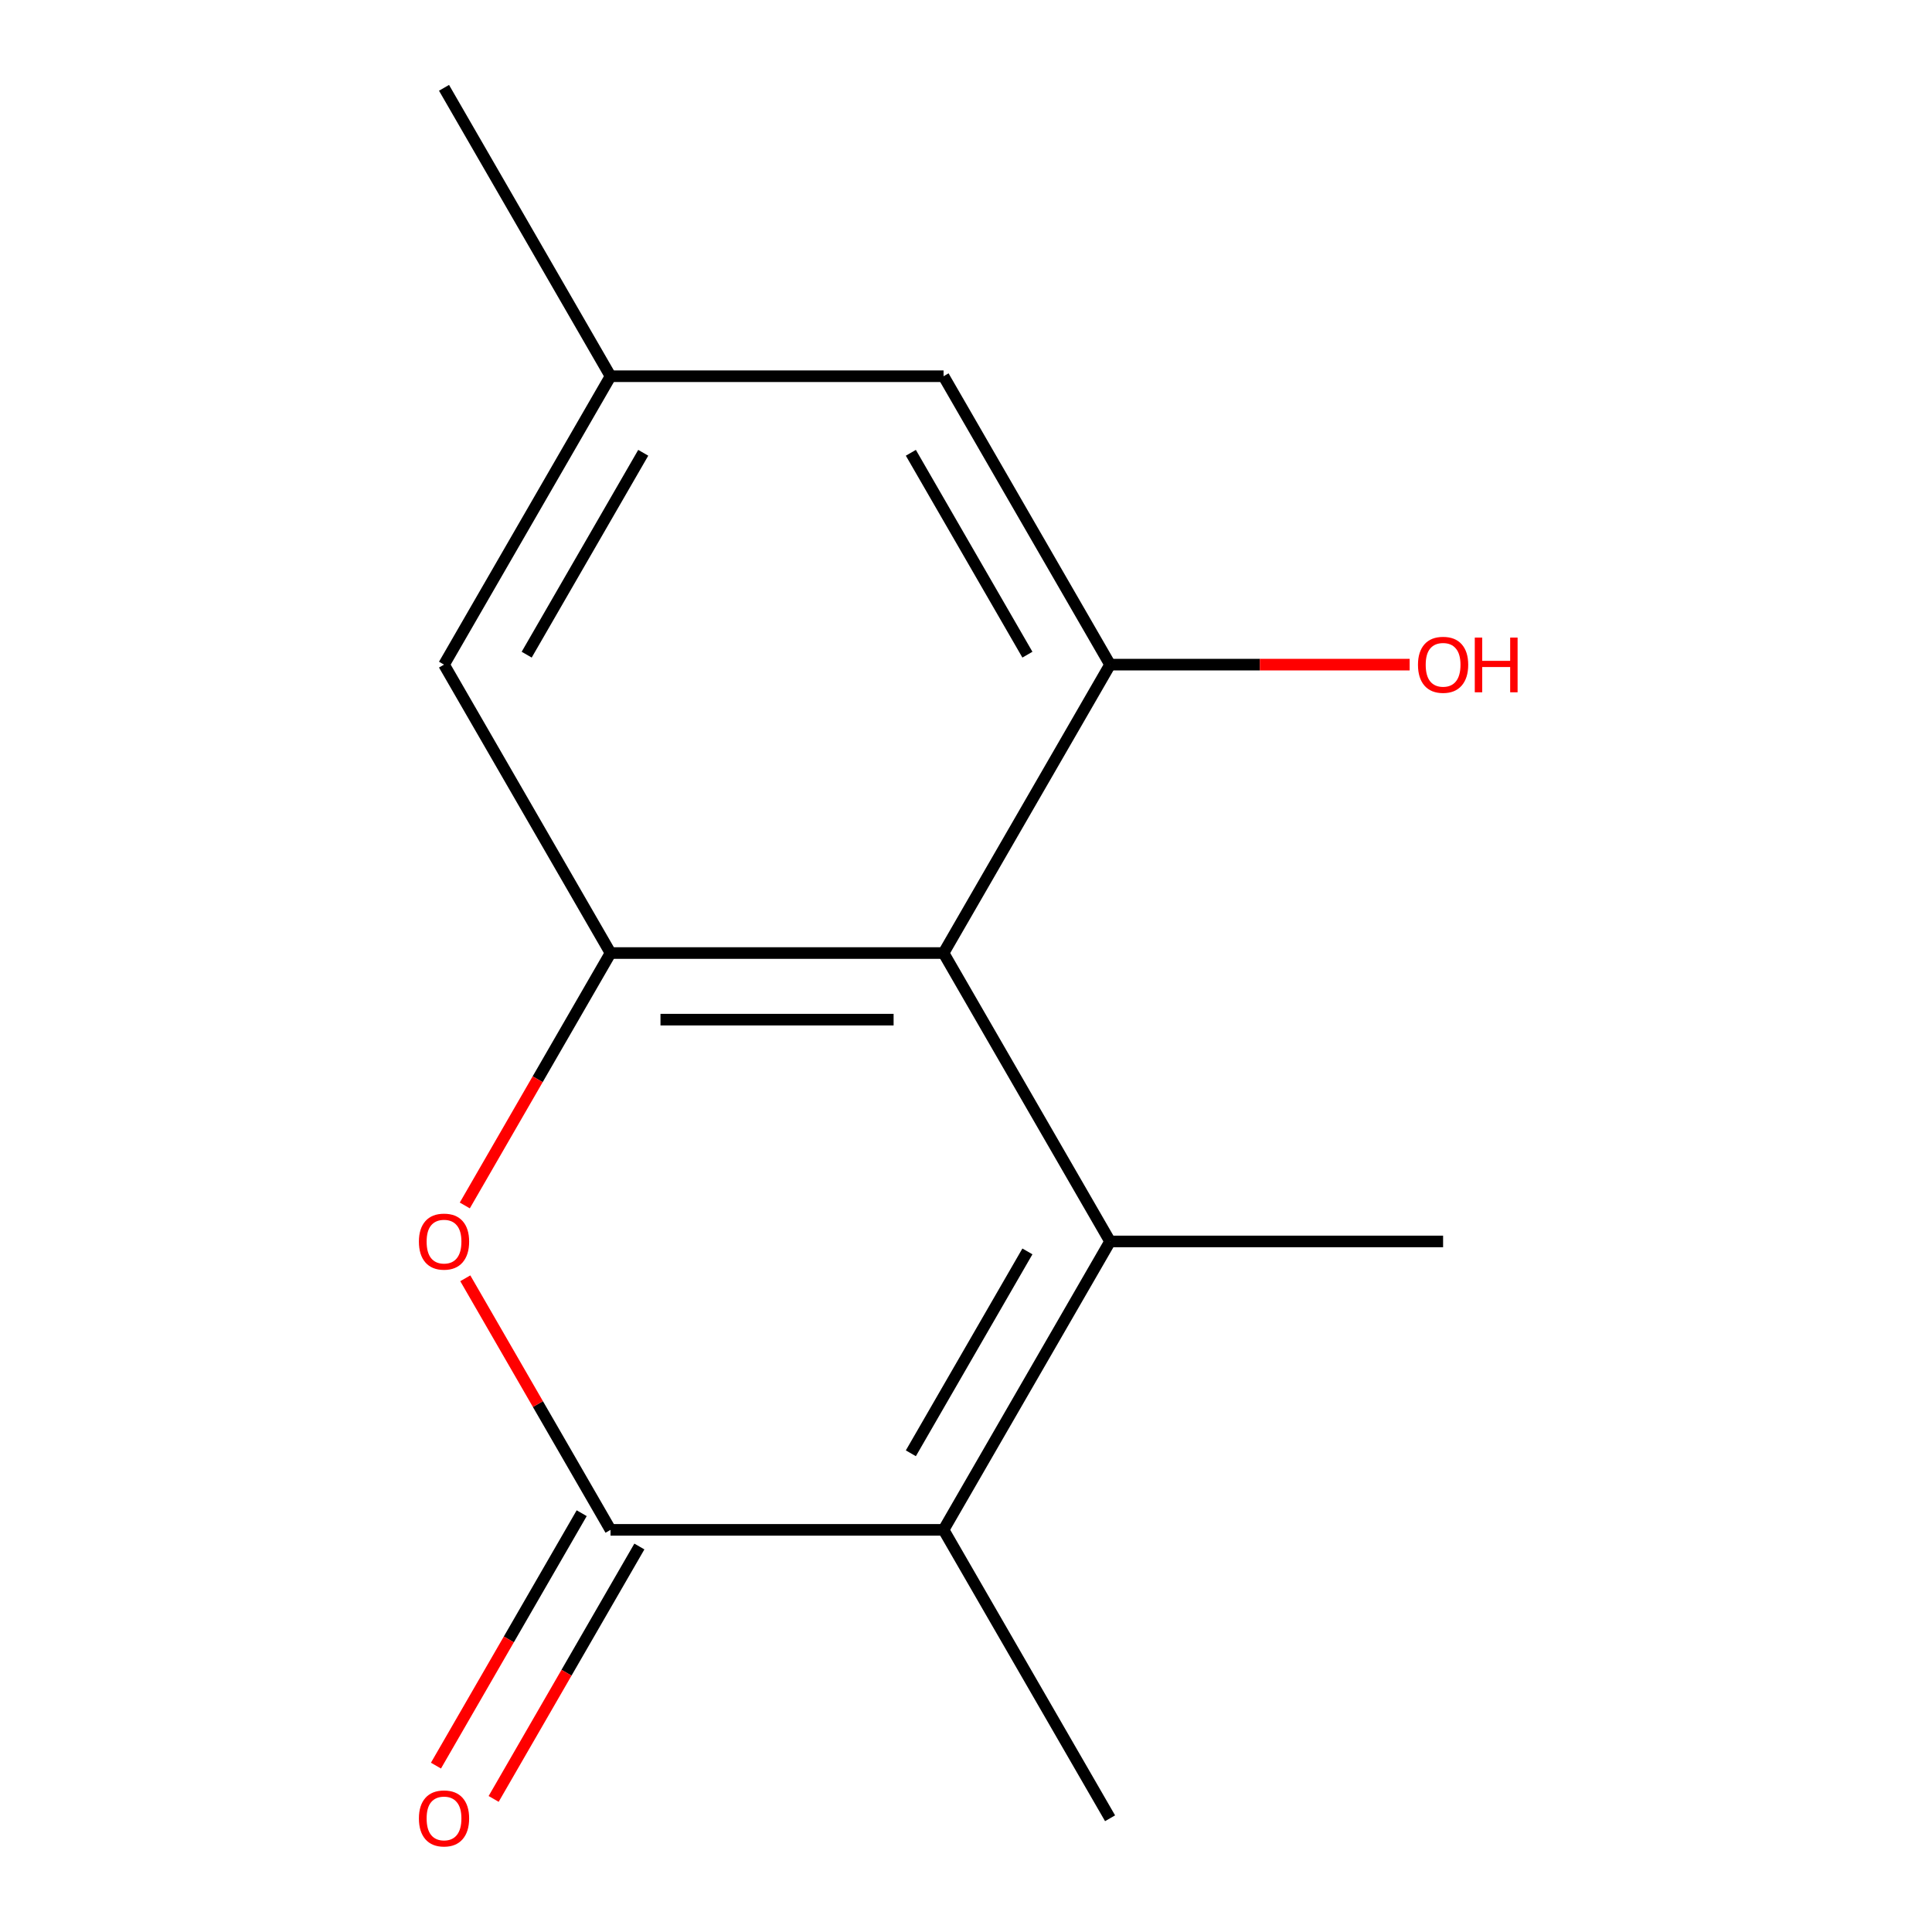 <?xml version='1.0' encoding='iso-8859-1'?>
<svg version='1.1' baseProfile='full'
              xmlns='http://www.w3.org/2000/svg'
                      xmlns:rdkit='http://www.rdkit.org/xml'
                      xmlns:xlink='http://www.w3.org/1999/xlink'
                  xml:space='preserve'
width='1000px' height='1000px' viewBox='0 0 1000 1000'>
<!-- END OF HEADER -->
<rect style='opacity:1.0;fill:#FFFFFF;stroke:none' width='1000' height='1000' x='0' y='0'> </rect>
<path class='bond-0' d='M 574.571,642.572 L 488.384,493.292' style='fill:none;fill-rule:evenodd;stroke:#000000;stroke-width:6px;stroke-linecap:butt;stroke-linejoin:miter;stroke-opacity:1' />
<path class='bond-1' d='M 574.571,642.572 L 488.384,791.851' style='fill:none;fill-rule:evenodd;stroke:#000000;stroke-width:6px;stroke-linecap:butt;stroke-linejoin:miter;stroke-opacity:1' />
<path class='bond-1' d='M 531.787,647.726 L 471.456,752.222' style='fill:none;fill-rule:evenodd;stroke:#000000;stroke-width:6px;stroke-linecap:butt;stroke-linejoin:miter;stroke-opacity:1' />
<path class='bond-2' d='M 574.571,642.572 L 746.944,642.572' style='fill:none;fill-rule:evenodd;stroke:#000000;stroke-width:6px;stroke-linecap:butt;stroke-linejoin:miter;stroke-opacity:1' />
<path class='bond-3' d='M 488.384,493.292 L 316.011,493.292' style='fill:none;fill-rule:evenodd;stroke:#000000;stroke-width:6px;stroke-linecap:butt;stroke-linejoin:miter;stroke-opacity:1' />
<path class='bond-3' d='M 462.528,527.767 L 341.867,527.767' style='fill:none;fill-rule:evenodd;stroke:#000000;stroke-width:6px;stroke-linecap:butt;stroke-linejoin:miter;stroke-opacity:1' />
<path class='bond-4' d='M 488.384,493.292 L 574.571,344.013' style='fill:none;fill-rule:evenodd;stroke:#000000;stroke-width:6px;stroke-linecap:butt;stroke-linejoin:miter;stroke-opacity:1' />
<path class='bond-5' d='M 316.011,791.851 L 488.384,791.851' style='fill:none;fill-rule:evenodd;stroke:#000000;stroke-width:6px;stroke-linecap:butt;stroke-linejoin:miter;stroke-opacity:1' />
<path class='bond-6' d='M 316.011,791.851 L 278.423,726.746' style='fill:none;fill-rule:evenodd;stroke:#000000;stroke-width:6px;stroke-linecap:butt;stroke-linejoin:miter;stroke-opacity:1' />
<path class='bond-6' d='M 278.423,726.746 L 240.835,661.641' style='fill:none;fill-rule:evenodd;stroke:#FF0000;stroke-width:6px;stroke-linecap:butt;stroke-linejoin:miter;stroke-opacity:1' />
<path class='bond-7' d='M 301.084,783.232 L 263.368,848.557' style='fill:none;fill-rule:evenodd;stroke:#000000;stroke-width:6px;stroke-linecap:butt;stroke-linejoin:miter;stroke-opacity:1' />
<path class='bond-7' d='M 263.368,848.557 L 225.653,913.882' style='fill:none;fill-rule:evenodd;stroke:#FF0000;stroke-width:6px;stroke-linecap:butt;stroke-linejoin:miter;stroke-opacity:1' />
<path class='bond-7' d='M 330.939,800.47 L 293.224,865.795' style='fill:none;fill-rule:evenodd;stroke:#000000;stroke-width:6px;stroke-linecap:butt;stroke-linejoin:miter;stroke-opacity:1' />
<path class='bond-7' d='M 293.224,865.795 L 255.509,931.119' style='fill:none;fill-rule:evenodd;stroke:#FF0000;stroke-width:6px;stroke-linecap:butt;stroke-linejoin:miter;stroke-opacity:1' />
<path class='bond-8' d='M 488.384,791.851 L 574.571,941.13' style='fill:none;fill-rule:evenodd;stroke:#000000;stroke-width:6px;stroke-linecap:butt;stroke-linejoin:miter;stroke-opacity:1' />
<path class='bond-9' d='M 316.011,493.292 L 229.825,344.013' style='fill:none;fill-rule:evenodd;stroke:#000000;stroke-width:6px;stroke-linecap:butt;stroke-linejoin:miter;stroke-opacity:1' />
<path class='bond-10' d='M 316.011,493.292 L 278.296,558.617' style='fill:none;fill-rule:evenodd;stroke:#000000;stroke-width:6px;stroke-linecap:butt;stroke-linejoin:miter;stroke-opacity:1' />
<path class='bond-10' d='M 278.296,558.617 L 240.581,623.942' style='fill:none;fill-rule:evenodd;stroke:#FF0000;stroke-width:6px;stroke-linecap:butt;stroke-linejoin:miter;stroke-opacity:1' />
<path class='bond-11' d='M 574.571,344.013 L 488.384,194.734' style='fill:none;fill-rule:evenodd;stroke:#000000;stroke-width:6px;stroke-linecap:butt;stroke-linejoin:miter;stroke-opacity:1' />
<path class='bond-11' d='M 531.787,338.858 L 471.456,234.363' style='fill:none;fill-rule:evenodd;stroke:#000000;stroke-width:6px;stroke-linecap:butt;stroke-linejoin:miter;stroke-opacity:1' />
<path class='bond-12' d='M 574.571,344.013 L 652.103,344.013' style='fill:none;fill-rule:evenodd;stroke:#000000;stroke-width:6px;stroke-linecap:butt;stroke-linejoin:miter;stroke-opacity:1' />
<path class='bond-12' d='M 652.103,344.013 L 729.634,344.013' style='fill:none;fill-rule:evenodd;stroke:#FF0000;stroke-width:6px;stroke-linecap:butt;stroke-linejoin:miter;stroke-opacity:1' />
<path class='bond-13' d='M 229.825,344.013 L 316.011,194.734' style='fill:none;fill-rule:evenodd;stroke:#000000;stroke-width:6px;stroke-linecap:butt;stroke-linejoin:miter;stroke-opacity:1' />
<path class='bond-13' d='M 272.609,338.858 L 332.939,234.363' style='fill:none;fill-rule:evenodd;stroke:#000000;stroke-width:6px;stroke-linecap:butt;stroke-linejoin:miter;stroke-opacity:1' />
<path class='bond-14' d='M 488.384,194.734 L 316.011,194.734' style='fill:none;fill-rule:evenodd;stroke:#000000;stroke-width:6px;stroke-linecap:butt;stroke-linejoin:miter;stroke-opacity:1' />
<path class='bond-15' d='M 316.011,194.734 L 229.825,45.455' style='fill:none;fill-rule:evenodd;stroke:#000000;stroke-width:6px;stroke-linecap:butt;stroke-linejoin:miter;stroke-opacity:1' />
<path  class='atom-5' d='M 216.825 642.652
Q 216.825 635.852, 220.185 632.052
Q 223.545 628.252, 229.825 628.252
Q 236.105 628.252, 239.465 632.052
Q 242.825 635.852, 242.825 642.652
Q 242.825 649.532, 239.425 653.452
Q 236.025 657.332, 229.825 657.332
Q 223.585 657.332, 220.185 653.452
Q 216.825 649.572, 216.825 642.652
M 229.825 654.132
Q 234.145 654.132, 236.465 651.252
Q 238.825 648.332, 238.825 642.652
Q 238.825 637.092, 236.465 634.292
Q 234.145 631.452, 229.825 631.452
Q 225.505 631.452, 223.145 634.252
Q 220.825 637.052, 220.825 642.652
Q 220.825 648.372, 223.145 651.252
Q 225.505 654.132, 229.825 654.132
' fill='#FF0000'/>
<path  class='atom-9' d='M 216.825 941.21
Q 216.825 934.41, 220.185 930.61
Q 223.545 926.81, 229.825 926.81
Q 236.105 926.81, 239.465 930.61
Q 242.825 934.41, 242.825 941.21
Q 242.825 948.09, 239.425 952.01
Q 236.025 955.89, 229.825 955.89
Q 223.585 955.89, 220.185 952.01
Q 216.825 948.13, 216.825 941.21
M 229.825 952.69
Q 234.145 952.69, 236.465 949.81
Q 238.825 946.89, 238.825 941.21
Q 238.825 935.65, 236.465 932.85
Q 234.145 930.01, 229.825 930.01
Q 225.505 930.01, 223.145 932.81
Q 220.825 935.61, 220.825 941.21
Q 220.825 946.93, 223.145 949.81
Q 225.505 952.69, 229.825 952.69
' fill='#FF0000'/>
<path  class='atom-11' d='M 733.944 344.093
Q 733.944 337.293, 737.304 333.493
Q 740.664 329.693, 746.944 329.693
Q 753.224 329.693, 756.584 333.493
Q 759.944 337.293, 759.944 344.093
Q 759.944 350.973, 756.544 354.893
Q 753.144 358.773, 746.944 358.773
Q 740.704 358.773, 737.304 354.893
Q 733.944 351.013, 733.944 344.093
M 746.944 355.573
Q 751.264 355.573, 753.584 352.693
Q 755.944 349.773, 755.944 344.093
Q 755.944 338.533, 753.584 335.733
Q 751.264 332.893, 746.944 332.893
Q 742.624 332.893, 740.264 335.693
Q 737.944 338.493, 737.944 344.093
Q 737.944 349.813, 740.264 352.693
Q 742.624 355.573, 746.944 355.573
' fill='#FF0000'/>
<path  class='atom-11' d='M 763.344 330.013
L 767.184 330.013
L 767.184 342.053
L 781.664 342.053
L 781.664 330.013
L 785.504 330.013
L 785.504 358.333
L 781.664 358.333
L 781.664 345.253
L 767.184 345.253
L 767.184 358.333
L 763.344 358.333
L 763.344 330.013
' fill='#FF0000'/>
</svg>
